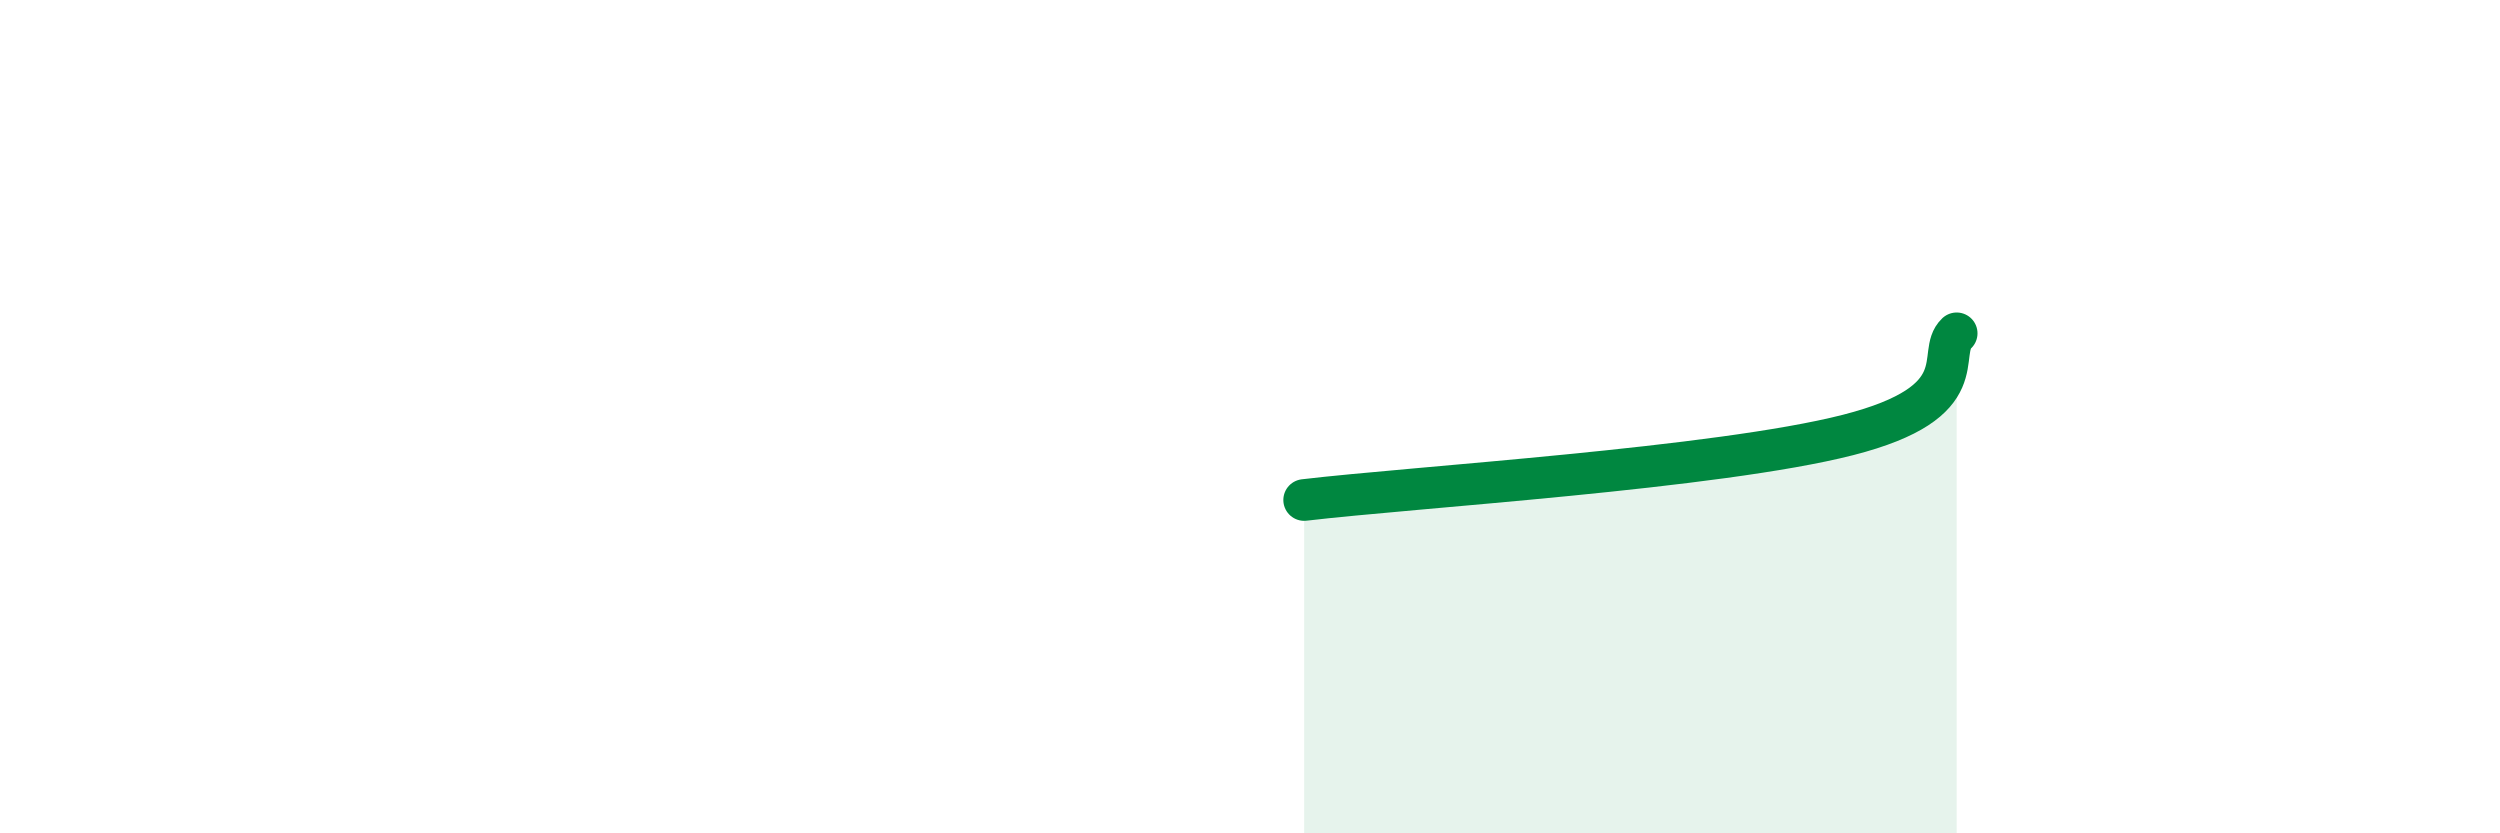 
    <svg width="60" height="20" viewBox="0 0 60 20" xmlns="http://www.w3.org/2000/svg">
      <path
        d="M 31.3,12 C 33.91,11.69 41.22,11.24 44.35,10.44 C 47.48,9.64 46.44,8.49 46.96,8L46.96 20L31.3 20Z"
        fill="#008740"
        opacity="0.1"
        stroke-linecap="round"
        stroke-linejoin="round"
      />
      <path
        d="M 31.3,12 C 33.91,11.69 41.22,11.24 44.35,10.44 C 47.48,9.64 46.44,8.49 46.96,8"
        stroke="#008740"
        stroke-width="1"
        fill="none"
        stroke-linecap="round"
        stroke-linejoin="round"
      />
    </svg>
  